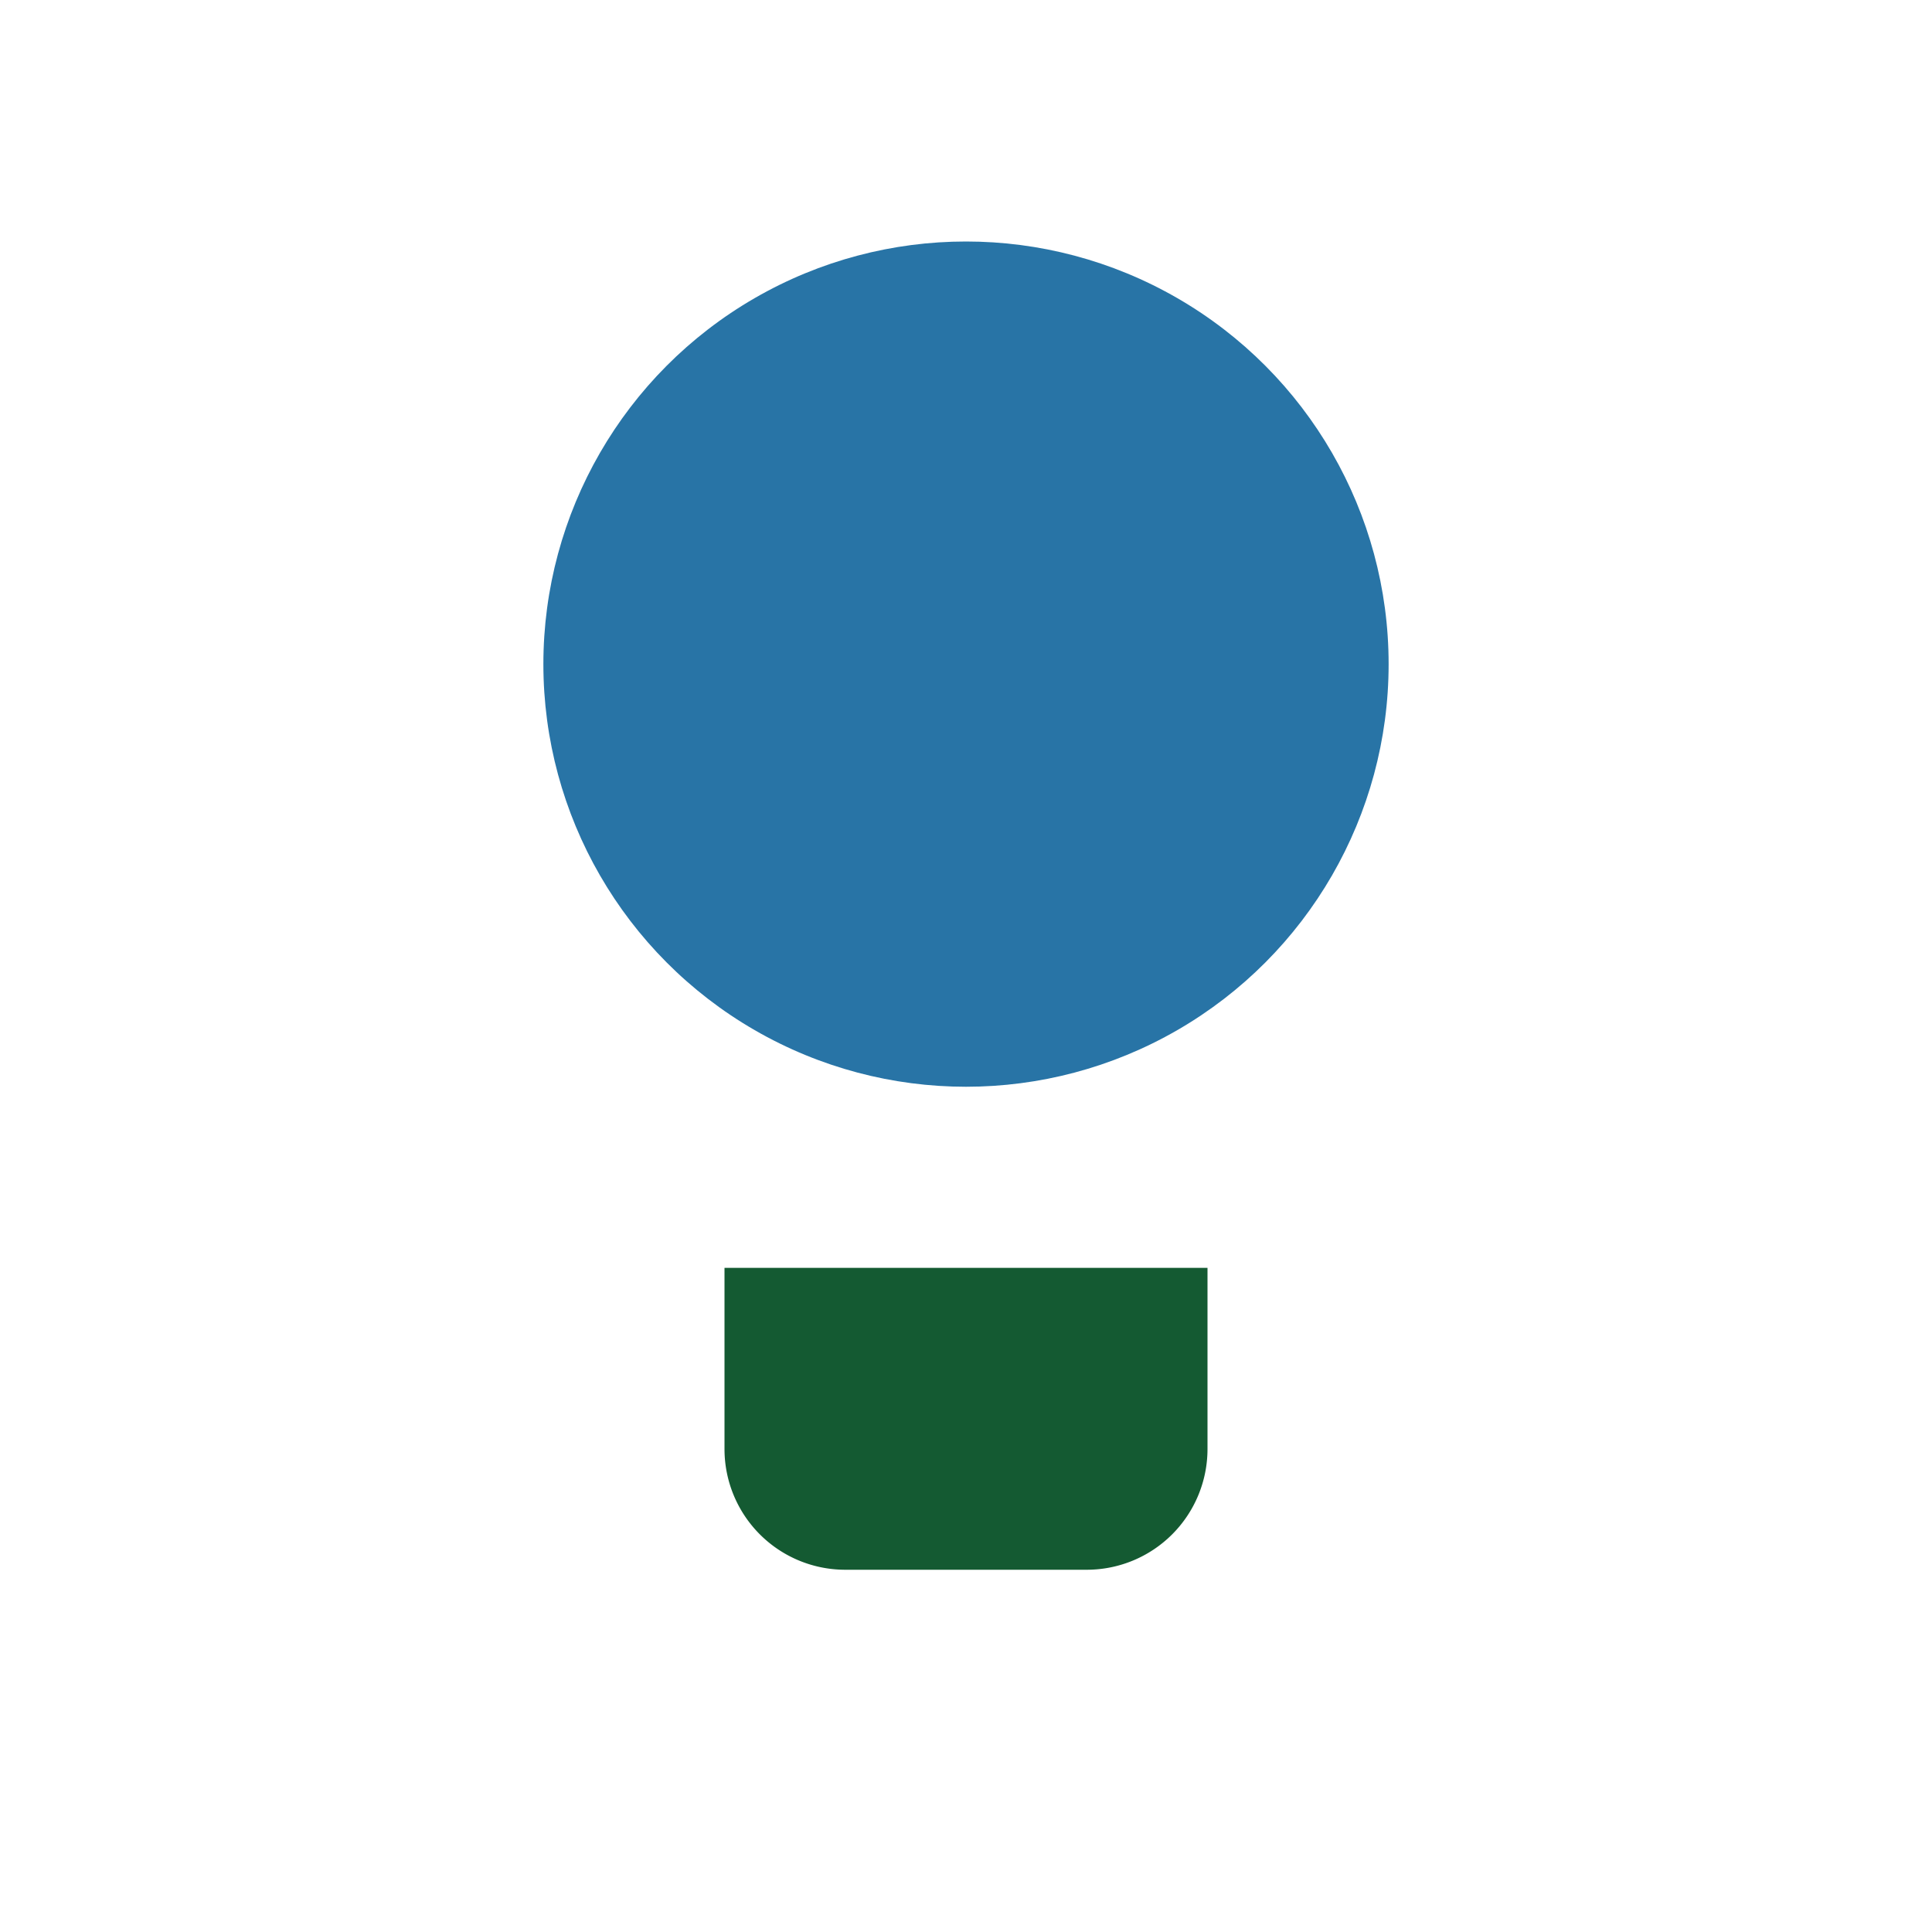 <?xml version="1.0" encoding="UTF-8"?>
<svg xmlns="http://www.w3.org/2000/svg" width="32" height="32" viewBox="0 0 32 32"><ellipse cx="16" cy="11" rx="7" ry="7" fill="#2874A6"/><path d="M12 21h8v3a2 2 0 0 1-2 2h-4a2 2 0 0 1-2-2z" fill="#145A32"/></svg>